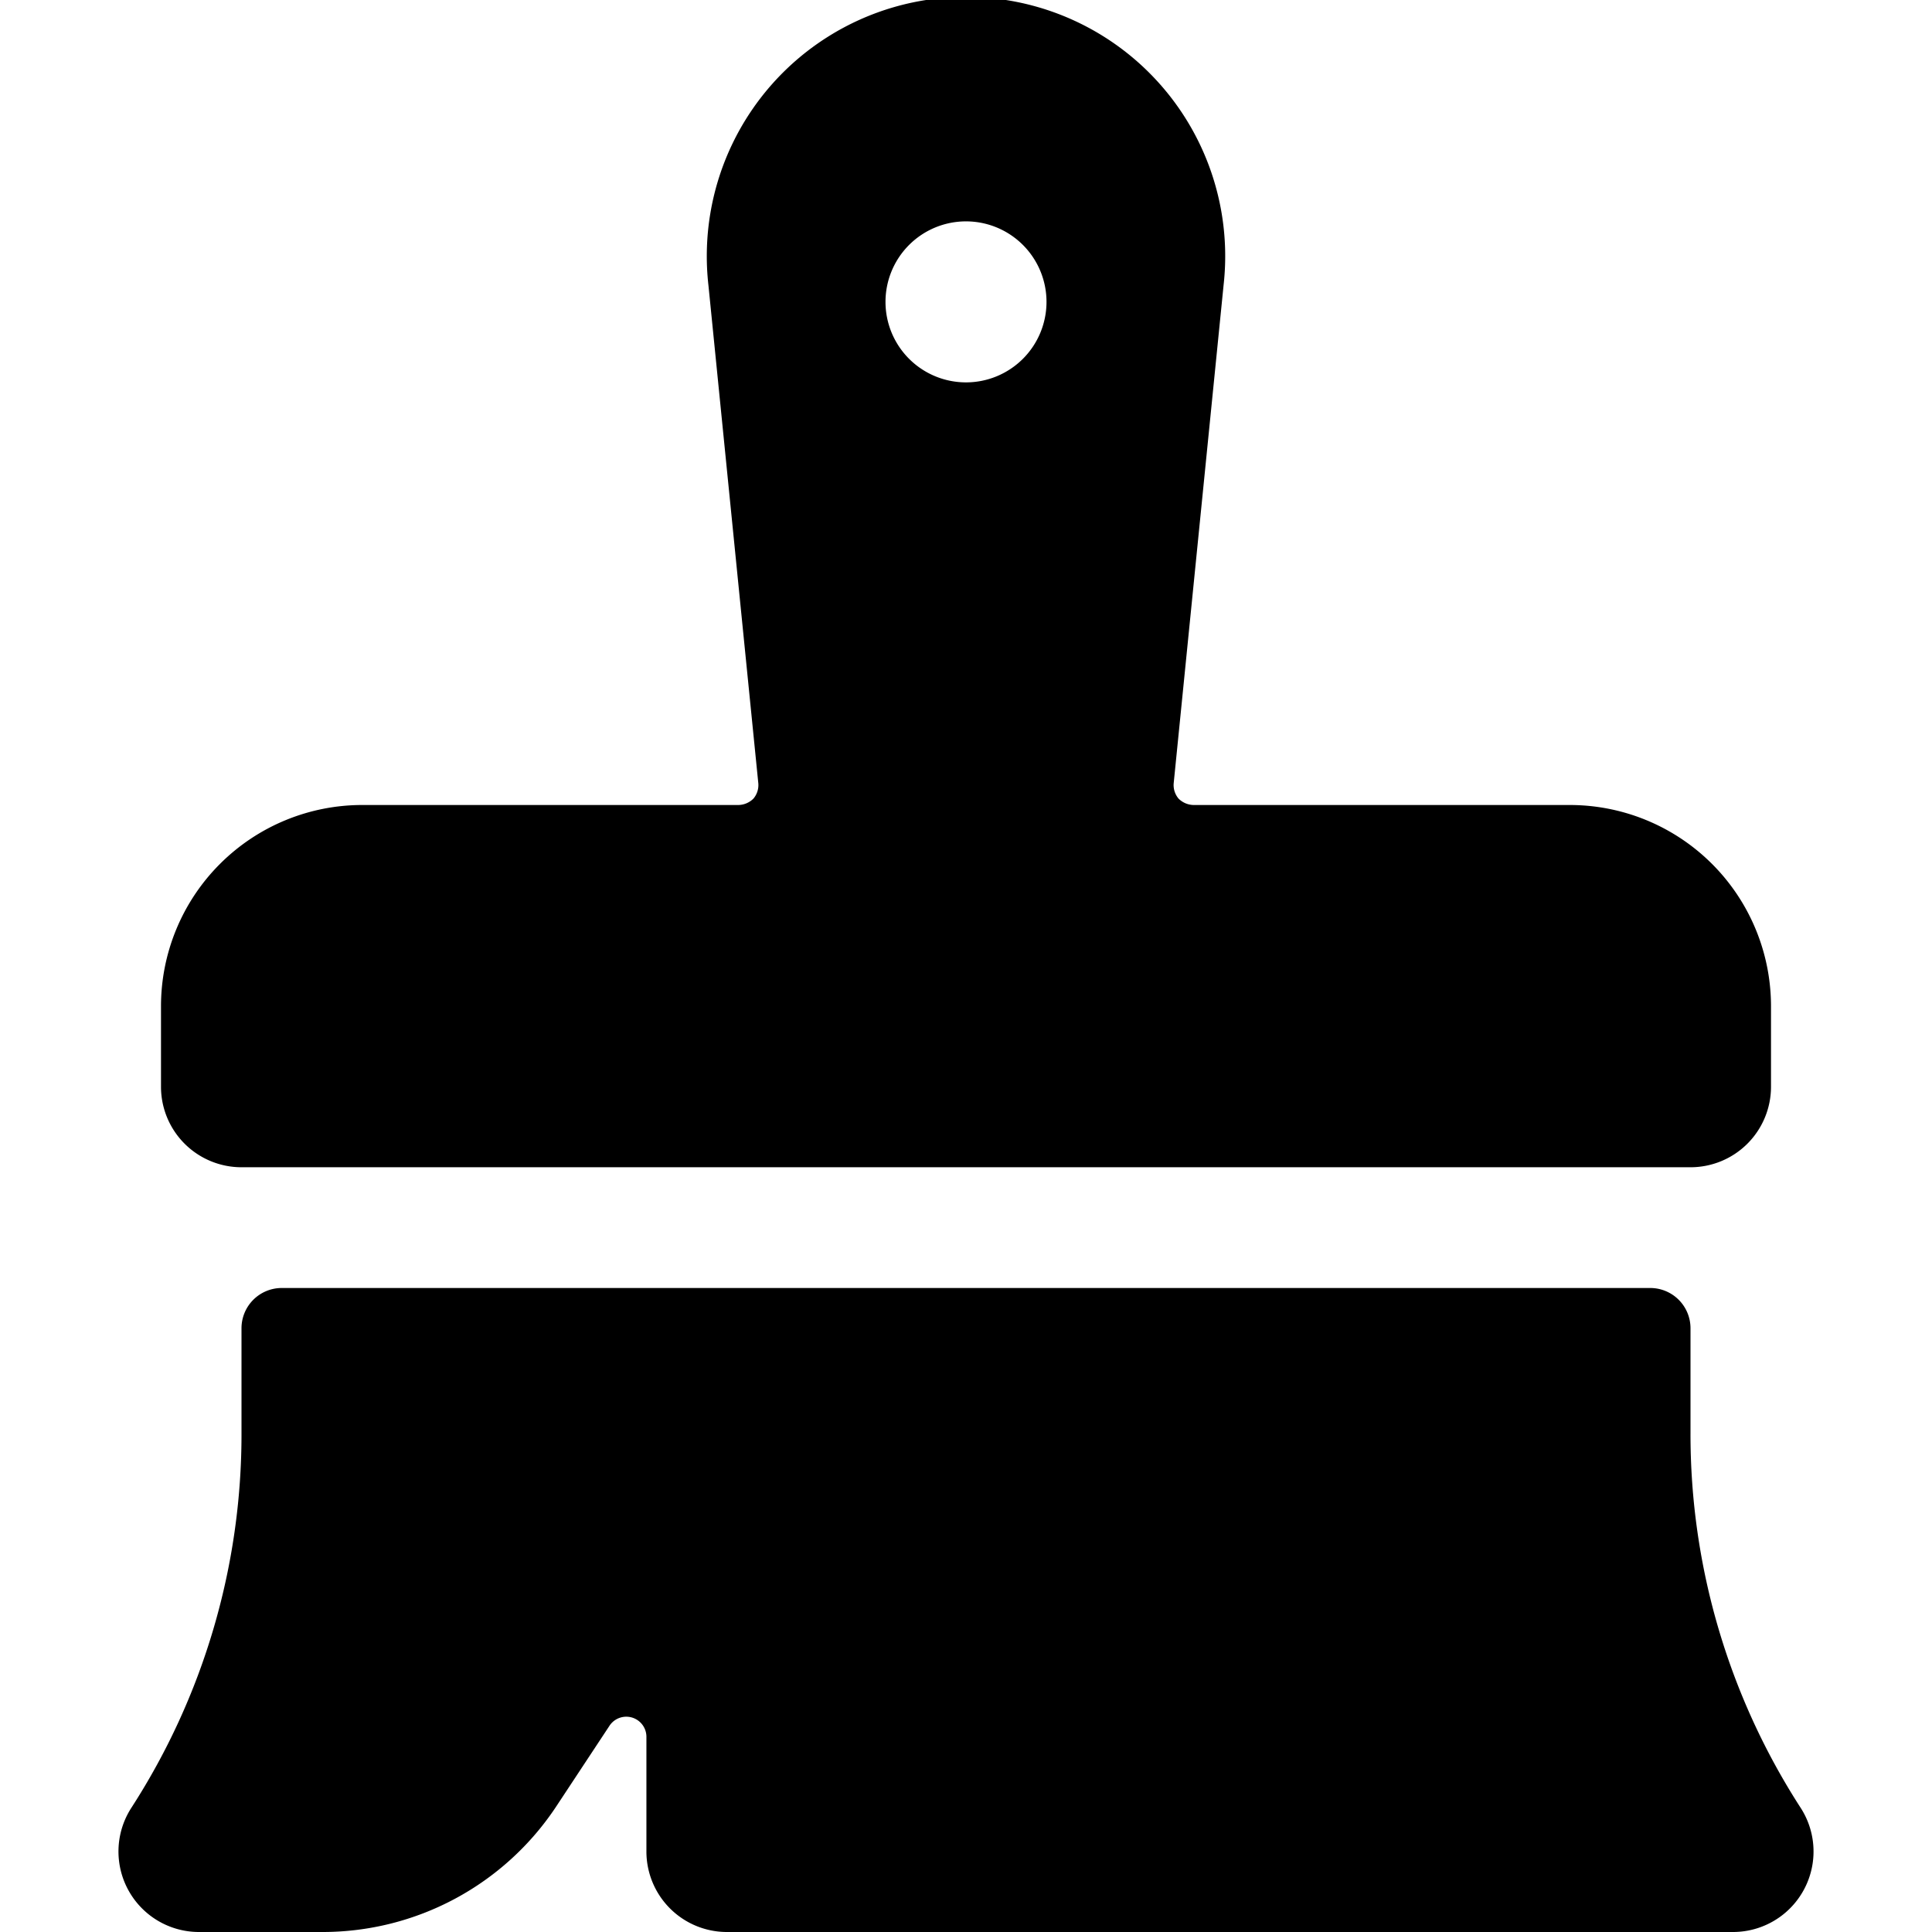 <svg xmlns="http://www.w3.org/2000/svg" viewBox="0 0 24 24"><g><path d="M3 14.5h18a1 1 0 0 0 1 -1v-1a2.5 2.5 0 0 0 -2.5 -2.5h-4.67a0.27 0.27 0 0 1 -0.19 -0.08 0.26 0.26 0 0 1 -0.06 -0.19l0.62 -6.19a3.22 3.22 0 1 0 -6.4 0l0.62 6.19a0.26 0.26 0 0 1 -0.06 0.19 0.27 0.27 0 0 1 -0.19 0.08H4.5A2.5 2.5 0 0 0 2 12.5v1a1 1 0 0 0 1 1ZM13 3.75a1 1 0 1 1 -1 -1 1 1 0 0 1 1 1Z" fill="#000000" stroke-width="1"></path><path d="M22.37 22.46A8.55 8.55 0 0 1 21 17.8v-1.3a0.5 0.5 0 0 0 -0.5 -0.5h-17a0.5 0.5 0 0 0 -0.5 0.5v1.3a8.55 8.55 0 0 1 -1.37 4.66A1 1 0 0 0 2.47 24H4a3.48 3.48 0 0 0 2.91 -1.56l0.66 -1a0.25 0.25 0 0 1 0.46 0.13V23a1 1 0 0 0 1 1h12.5a1 1 0 0 0 0.84 -1.54Z" fill="#000000" stroke-width="1"></path></g></svg>